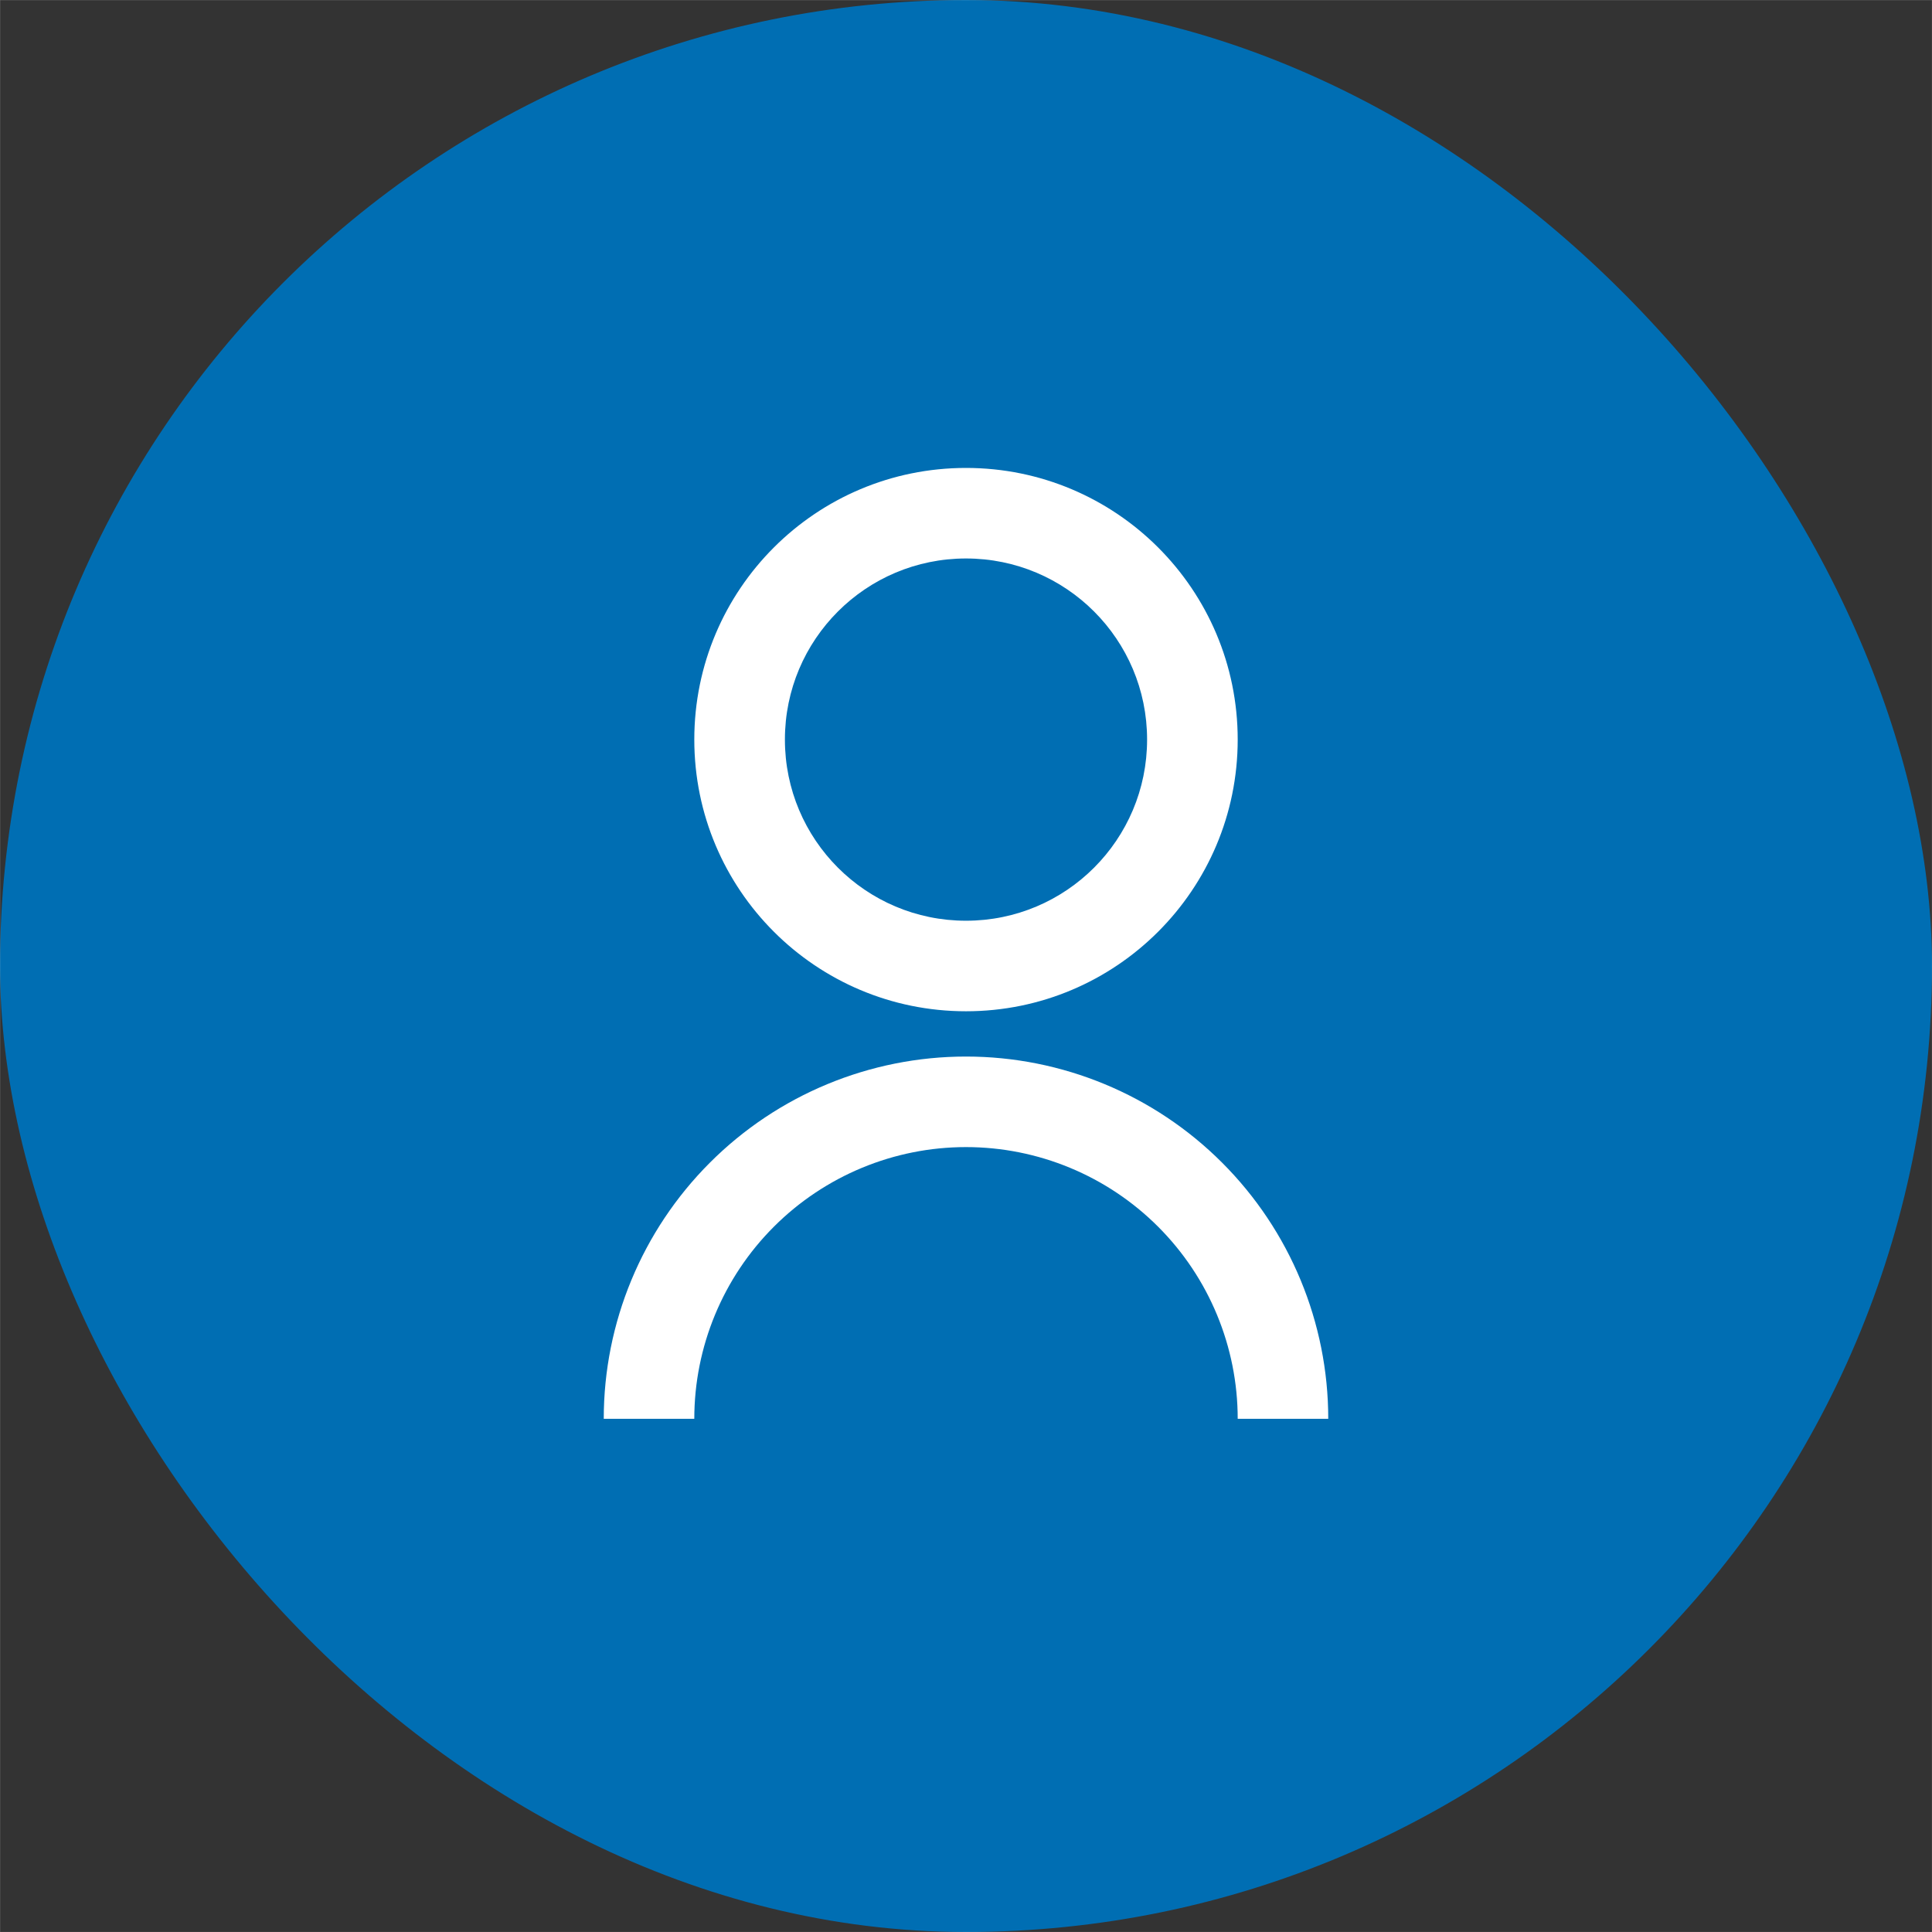 <svg width="30" height="30" viewBox="0 0 30 30" fill="none" xmlns="http://www.w3.org/2000/svg">
<rect x="0" y="0" width="30" height="30" fill="#333333" stroke="none"/>
<rect x="0.5" y="0.5" width="29" height="29" rx="14.5" fill="#006EB3" stroke="#006EB3"/>
<g clip-path="url(#clip0_3406_61034)">
<path d="M9.375 22.031C9.375 20.539 9.968 19.109 11.023 18.054C12.077 16.999 13.508 16.406 15 16.406C16.492 16.406 17.923 16.999 18.977 18.054C20.032 19.109 20.625 20.539 20.625 22.031H19.219C19.219 20.912 18.774 19.839 17.983 19.048C17.192 18.257 16.119 17.812 15 17.812C13.881 17.812 12.808 18.257 12.017 19.048C11.226 19.839 10.781 20.912 10.781 22.031H9.375ZM15 15.703C12.669 15.703 10.781 13.815 10.781 11.484C10.781 9.154 12.669 7.266 15 7.266C17.331 7.266 19.219 9.154 19.219 11.484C19.219 13.815 17.331 15.703 15 15.703ZM15 14.297C16.554 14.297 17.812 13.038 17.812 11.484C17.812 9.93 16.554 8.672 15 8.672C13.446 8.672 12.188 9.93 12.188 11.484C12.188 13.038 13.446 14.297 15 14.297Z" fill="white"/>
</g>
<rect x="0.001" y="0.001" width="29.999" height="29.999" stroke="white" stroke-width="0.001"/>
<defs>
<clipPath id="clip0_3406_61034">
<rect width="16.875" height="16.875" fill="white" transform="translate(6.562 6.562)"/>
</clipPath>
</defs>
</svg>

